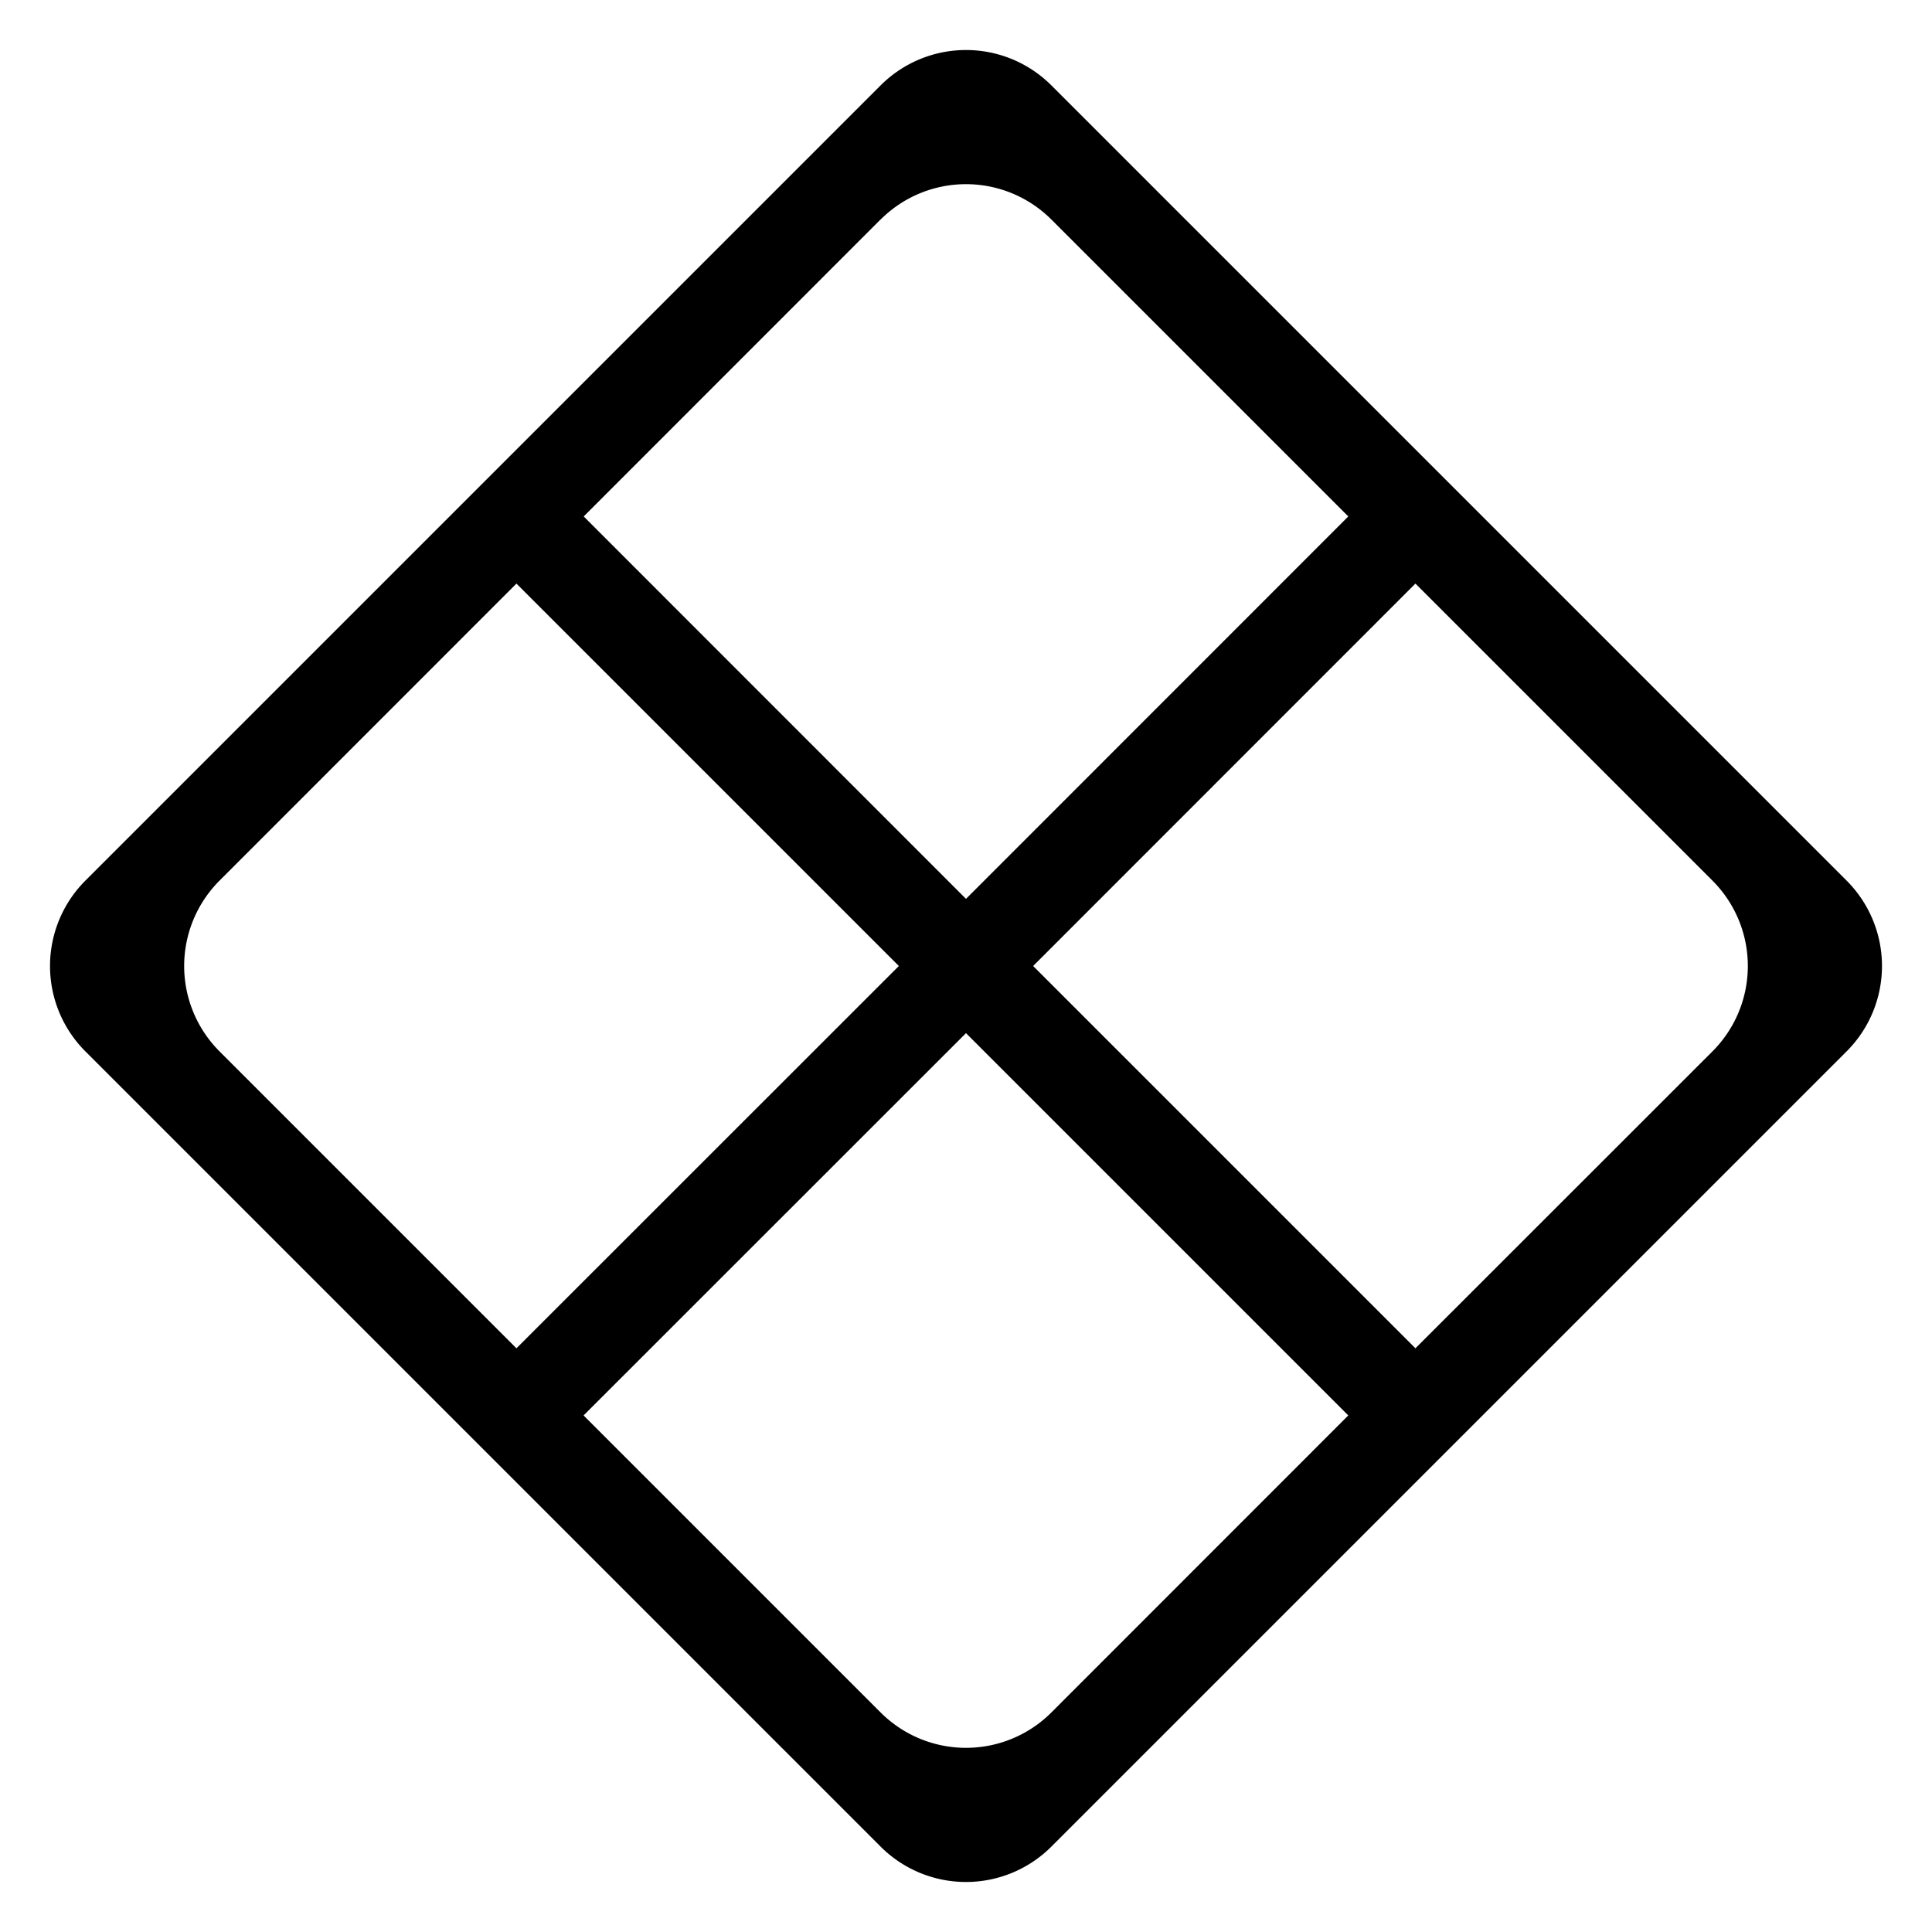 <svg xmlns="http://www.w3.org/2000/svg" width='16' height='16' viewBox='0 0 16 16'>
    <path
            d='m8.707.707 6.586 6.586a1 1 0 0 1 0 1.414l-6.586 6.586a1 1 0 0 1-1.414 0L.707 8.707a1 1 0 0 1 0-1.414L7.293.707a1 1 0 0 1 1.414 0zM8 8.556l-3.167 3.166 2.46 2.46a1 1 0 0 0 1.414 0l2.459-2.46L8 8.556zM4.277 4.833l-2.459 2.46a1 1 0 0 0 0 1.414l2.459 2.459L7.444 8 4.277 4.833zm7.445 0L8.556 8l3.166 3.166 2.46-2.459a1 1 0 0 0 0-1.414l-2.46-2.46zm-4.43-3.015L4.834 4.277 8 7.444l3.166-3.167-2.459-2.459a1 1 0 0 0-1.414 0z'
            fill-rule='nonzero'
    />
</svg>
